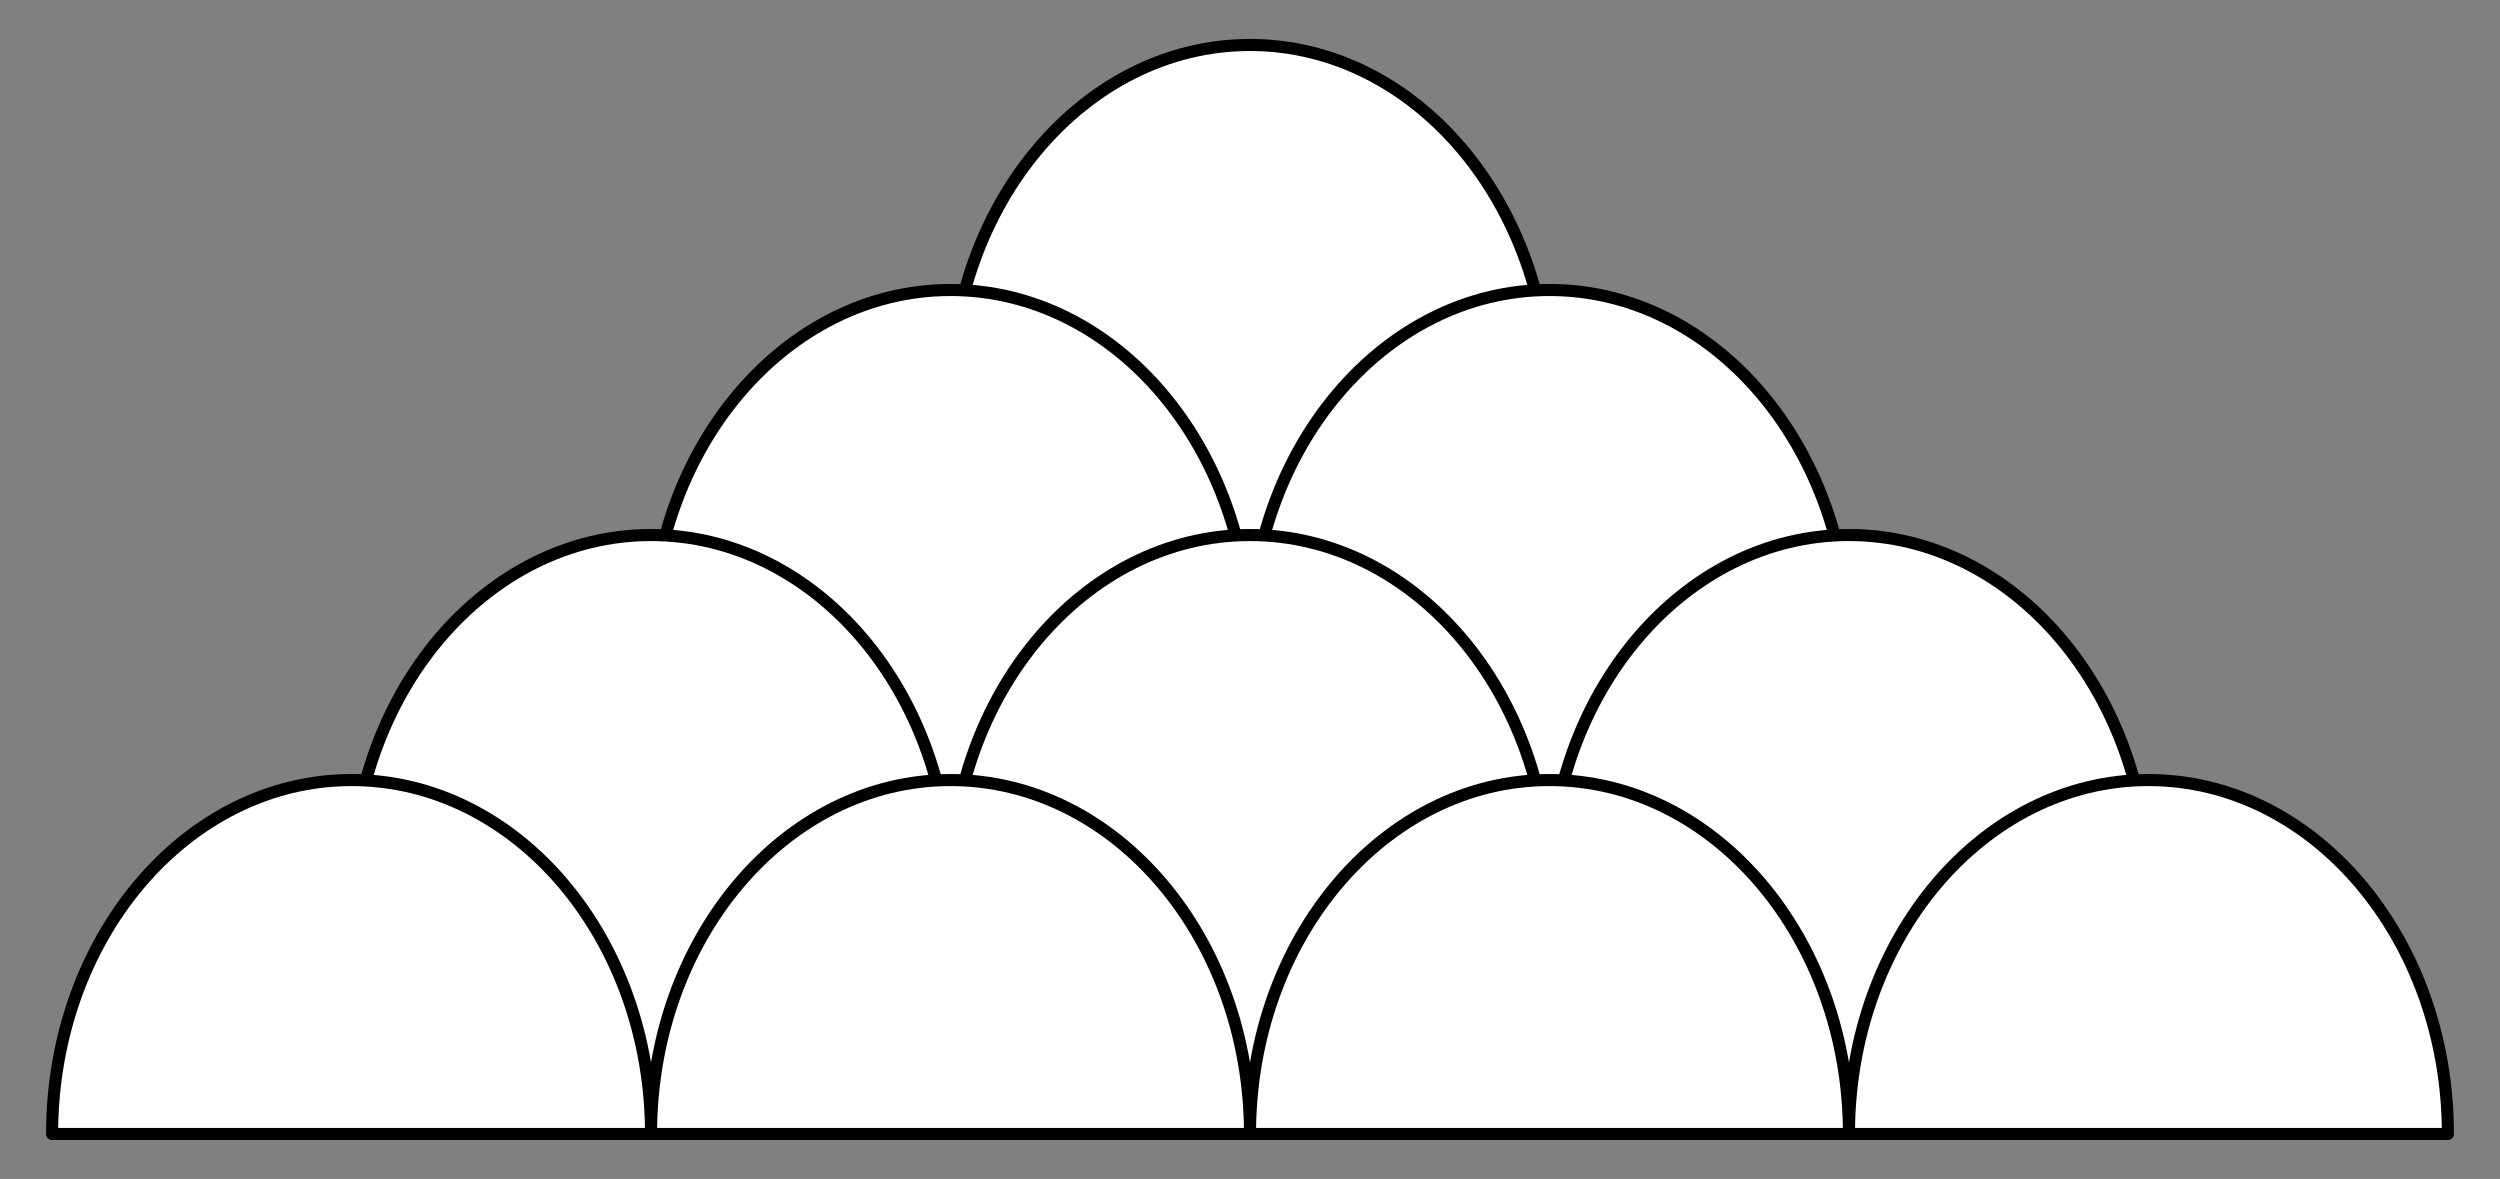 <?xml version="1.0" encoding="UTF-8" standalone="no"?>
<!DOCTYPE svg PUBLIC "-//W3C//DTD SVG 1.1//EN" "http://www.w3.org/Graphics/SVG/1.1/DTD/svg11.dtd">
<svg xmlns="http://www.w3.org/2000/svg" xmlns:xl="http://www.w3.org/1999/xlink" xmlns:dc="http://purl.org/dc/elements/1.1/" version="1.1" viewBox="54 108 310.5 146.427" width="310.5" height="146.427">
  <rect x="54" y="108" width="310.5" height="146.427" fill="#808080" stroke="none"/>
  <defs>
    <clipPath id="artboard_clip_path">
      <path d="M 54 108 L 364.5 108 L 364.5 254.427 L 54 254.427 Z"/>
    </clipPath>
  </defs>
  <g id="Mount_of_Ten_Hillocks_Couped_(1)" fill-opacity="1" stroke-opacity="1" stroke="none" fill="none" stroke-dasharray="none">
    <title>Mount of Ten Hillocks Couped (1)</title>
    <g id="Mount_of_Ten_Hillocks_Couped_(1)_Art" clip-path="url(#artboard_clip_path)">
      <title>Art</title>
      <g id="Group_25">
        <g id="Graphic_35">
          <path d="M 172.055 157.544 C 172.055 133.266 188.708 113.586 209.25 113.586 C 229.792 113.586 246.445 133.266 246.445 157.544 L 209.25 187.976 Z" fill="#FFFFFF"/>
          <path d="M 172.055 157.544 C 172.055 133.266 188.708 113.586 209.25 113.586 C 229.792 113.586 246.445 133.266 246.445 157.544 L 209.25 187.976 Z" stroke="black" stroke-linecap="round" stroke-linejoin="round" stroke-width="1.5"/>
        </g>
        <g id="Graphic_34">
          <path d="M 134.859 187.976 C 134.859 163.699 151.512 144.018 172.055 144.018 C 192.597 144.018 209.25 163.699 209.25 187.976 L 172.055 218.409 Z" fill="#FFFFFF"/>
          <path d="M 134.859 187.976 C 134.859 163.699 151.512 144.018 172.055 144.018 C 192.597 144.018 209.25 163.699 209.25 187.976 L 172.055 218.409 Z" stroke="black" stroke-linecap="round" stroke-linejoin="round" stroke-width="1.5"/>
        </g>
        <g id="Graphic_33">
          <path d="M 209.25 187.976 C 209.25 163.699 225.903 144.018 246.445 144.018 C 266.988 144.018 283.641 163.699 283.641 187.976 L 246.445 218.409 Z" fill="#FFFFFF"/>
          <path d="M 209.25 187.976 C 209.25 163.699 225.903 144.018 246.445 144.018 C 266.988 144.018 283.641 163.699 283.641 187.976 L 246.445 218.409 Z" stroke="black" stroke-linecap="round" stroke-linejoin="round" stroke-width="1.5"/>
        </g>
        <g id="Graphic_32">
          <path d="M 97.664 218.409 C 97.664 194.131 114.317 174.451 134.859 174.451 C 155.402 174.451 172.055 194.131 172.055 218.409 L 134.859 248.841 Z" fill="#FFFFFF"/>
          <path d="M 97.664 218.409 C 97.664 194.131 114.317 174.451 134.859 174.451 C 155.402 174.451 172.055 194.131 172.055 218.409 L 134.859 248.841 Z" stroke="black" stroke-linecap="round" stroke-linejoin="round" stroke-width="1.5"/>
        </g>
        <g id="Graphic_31">
          <path d="M 172.055 218.409 C 172.055 194.131 188.708 174.451 209.25 174.451 C 229.792 174.451 246.445 194.131 246.445 218.409 L 209.25 248.841 Z" fill="#FFFFFF"/>
          <path d="M 172.055 218.409 C 172.055 194.131 188.708 174.451 209.25 174.451 C 229.792 174.451 246.445 194.131 246.445 218.409 L 209.25 248.841 Z" stroke="black" stroke-linecap="round" stroke-linejoin="round" stroke-width="1.5"/>
        </g>
        <g id="Graphic_30">
          <path d="M 246.445 218.409 C 246.445 194.131 263.098 174.451 283.641 174.451 C 304.183 174.451 320.836 194.131 320.836 218.409 L 283.641 248.841 Z" fill="#FFFFFF"/>
          <path d="M 246.445 218.409 C 246.445 194.131 263.098 174.451 283.641 174.451 C 304.183 174.451 320.836 194.131 320.836 218.409 L 283.641 248.841 Z" stroke="black" stroke-linecap="round" stroke-linejoin="round" stroke-width="1.5"/>
        </g>
        <g id="Graphic_29">
          <path d="M 60.469 248.841 C 60.469 224.564 77.122 204.883 97.664 204.883 C 118.206 204.883 134.859 224.564 134.859 248.841 L 60.469 248.841" fill="#FFFFFF"/>
          <path d="M 60.469 248.841 C 60.469 224.564 77.122 204.883 97.664 204.883 C 118.206 204.883 134.859 224.564 134.859 248.841 L 60.469 248.841" stroke="black" stroke-linecap="round" stroke-linejoin="round" stroke-width="1.5"/>
        </g>
        <g id="Graphic_28">
          <path d="M 134.859 248.841 C 134.859 224.564 151.512 204.883 172.055 204.883 C 192.597 204.883 209.25 224.564 209.25 248.841 L 134.859 248.841" fill="#FFFFFF"/>
          <path d="M 134.859 248.841 C 134.859 224.564 151.512 204.883 172.055 204.883 C 192.597 204.883 209.25 224.564 209.25 248.841 L 134.859 248.841" stroke="black" stroke-linecap="round" stroke-linejoin="round" stroke-width="1.5"/>
        </g>
        <g id="Graphic_27">
          <path d="M 209.25 248.841 C 209.25 224.564 225.903 204.883 246.445 204.883 C 266.988 204.883 283.641 224.564 283.641 248.841 L 209.25 248.841" fill="#FFFFFF"/>
          <path d="M 209.25 248.841 C 209.25 224.564 225.903 204.883 246.445 204.883 C 266.988 204.883 283.641 224.564 283.641 248.841 L 209.25 248.841" stroke="black" stroke-linecap="round" stroke-linejoin="round" stroke-width="1.5"/>
        </g>
        <g id="Graphic_26">
          <path d="M 283.641 248.841 C 283.641 224.564 300.294 204.883 320.836 204.883 C 341.378 204.883 358.031 224.564 358.031 248.841 L 283.641 248.841" fill="#FFFFFF"/>
          <path d="M 283.641 248.841 C 283.641 224.564 300.294 204.883 320.836 204.883 C 341.378 204.883 358.031 224.564 358.031 248.841 L 283.641 248.841" stroke="black" stroke-linecap="round" stroke-linejoin="round" stroke-width="1.5"/>
        </g>
      </g>
    </g>
  </g>
</svg>
